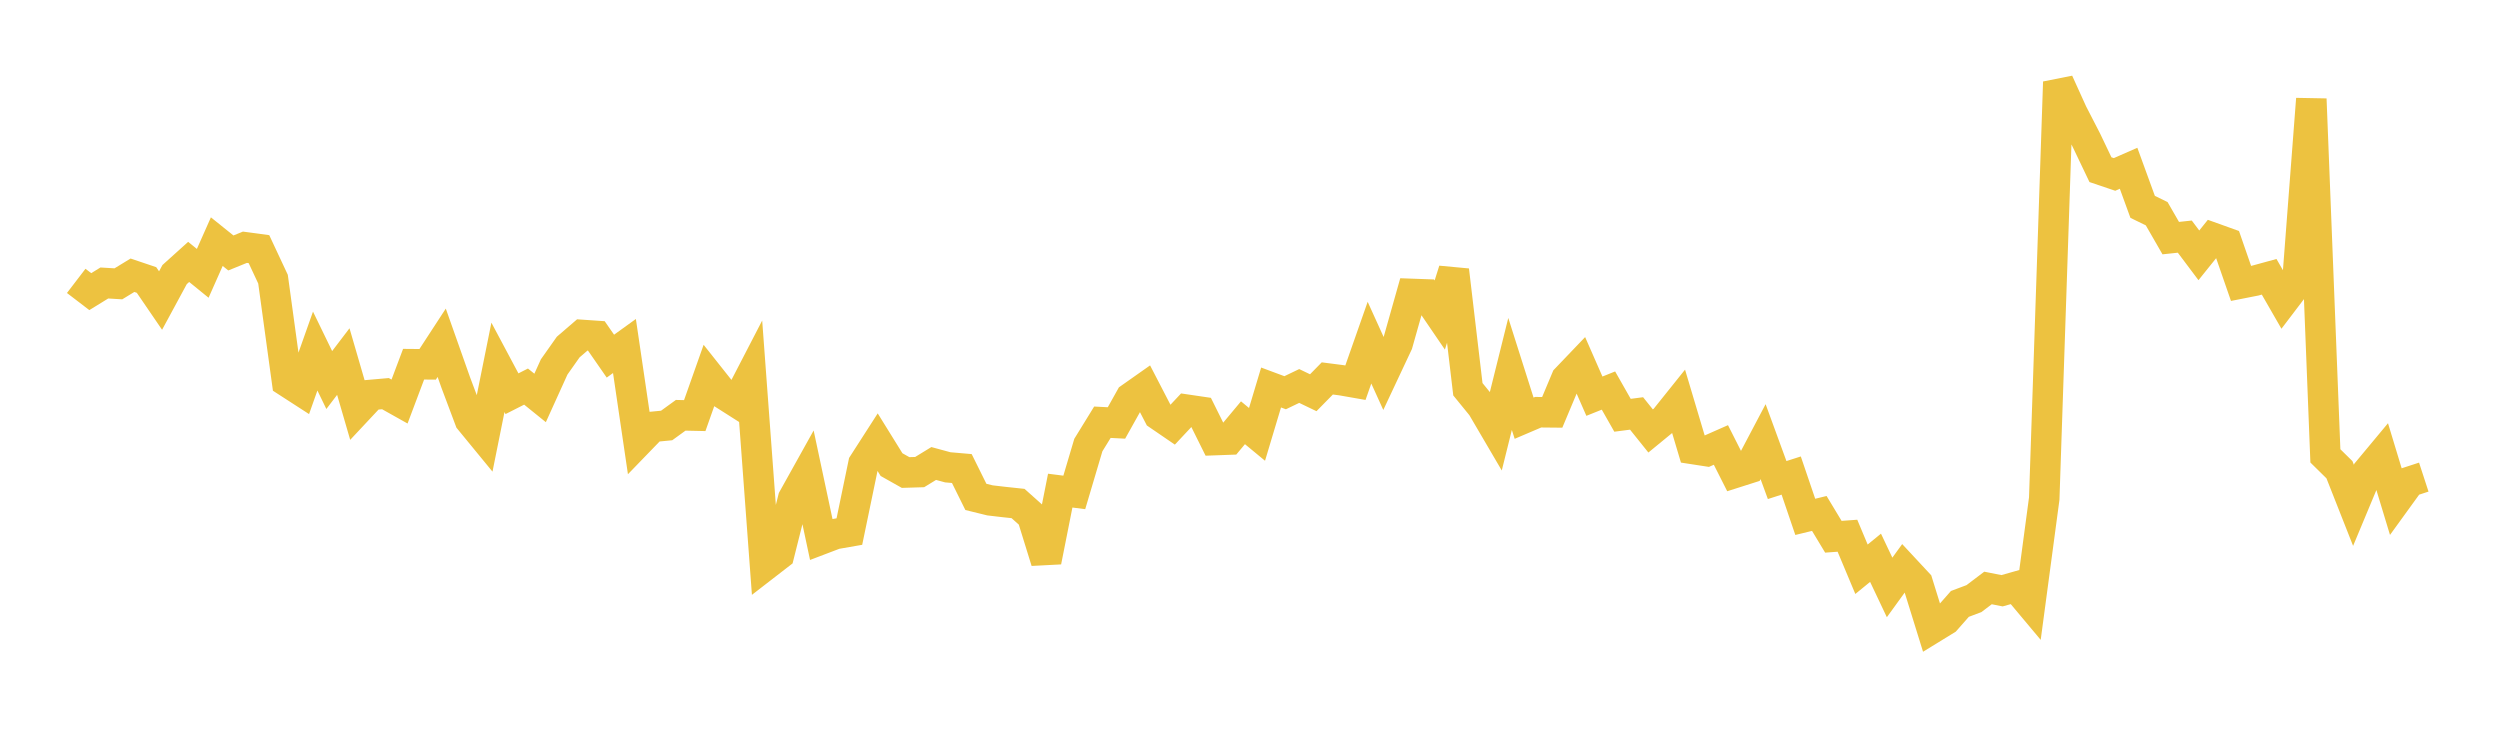 <svg width="164" height="48" xmlns="http://www.w3.org/2000/svg" xmlns:xlink="http://www.w3.org/1999/xlink"><path fill="none" stroke="rgb(237,194,64)" stroke-width="2" d="M5,18.426L5.922,19.131L6.844,18.564L7.766,18.619L8.689,18.056L9.611,18.367L10.533,19.716L11.455,18.012L12.377,17.181L13.299,17.931L14.222,15.852L15.144,16.594L16.066,16.219L16.988,16.344L17.91,18.314L18.832,25.041L19.754,25.637L20.677,23.03L21.599,24.93L22.521,23.719L23.443,26.889L24.365,25.904L25.287,25.823L26.21,26.341L27.132,23.892L28.054,23.9L28.976,22.486L29.898,25.095L30.82,27.55L31.743,28.675L32.665,24.098L33.587,25.828L34.509,25.36L35.431,26.105L36.353,24.072L37.275,22.766L38.198,21.972L39.12,22.035L40.042,23.363L40.964,22.698L41.886,28.954L42.808,28.001L43.731,27.912L44.653,27.243L45.575,27.263L46.497,24.657L47.419,25.82L48.341,26.406L49.263,24.625L50.186,37.093L51.108,36.38L52.03,32.709L52.952,31.054L53.874,35.383L54.796,35.032L55.719,34.871L56.641,30.425L57.563,28.991L58.485,30.478L59.407,30.997L60.329,30.969L61.251,30.405L62.174,30.656L63.096,30.736L64.018,32.597L64.94,32.824L65.862,32.932L66.784,33.03L67.707,33.854L68.629,36.83L69.551,32.185L70.473,32.302L71.395,29.196L72.317,27.698L73.24,27.746L74.162,26.096L75.084,25.447L76.006,27.227L76.928,27.858L77.85,26.875L78.772,27.011L79.695,28.871L80.617,28.837L81.539,27.733L82.461,28.495L83.383,25.42L84.305,25.763L85.228,25.32L86.15,25.763L87.072,24.825L87.994,24.944L88.916,25.105L89.838,22.479L90.76,24.509L91.683,22.544L92.605,19.28L93.527,19.313L94.449,20.665L95.371,17.727L96.293,25.534L97.216,26.667L98.138,28.24L99.06,24.531L99.982,27.435L100.904,27.041L101.826,27.05L102.749,24.851L103.671,23.887L104.593,25.99L105.515,25.62L106.437,27.242L107.359,27.122L108.281,28.271L109.204,27.514L110.126,26.363L111.048,29.454L111.97,29.596L112.892,29.189L113.814,31.014L114.737,30.72L115.659,28.972L116.581,31.492L117.503,31.196L118.425,33.906L119.347,33.682L120.269,35.211L121.192,35.144L122.114,37.343L123.036,36.59L123.958,38.536L124.88,37.263L125.802,38.254L126.725,41.229L127.647,40.663L128.569,39.616L129.491,39.269L130.413,38.571L131.335,38.753L132.257,38.492L133.18,39.594L134.102,32.705L135.024,5.378L135.946,7.41L136.868,9.2L137.79,11.131L138.713,11.443L139.635,11.038L140.557,13.569L141.479,14.02L142.401,15.621L143.323,15.522L144.246,16.75L145.168,15.602L146.09,15.933L147.012,18.592L147.934,18.41L148.856,18.158L149.778,19.761L150.701,18.547L151.623,6.495L152.545,29.906L153.467,30.813L154.389,33.15L155.311,30.939L156.234,29.83L157.156,32.872L158.078,31.599L159,31.298"></path></svg>